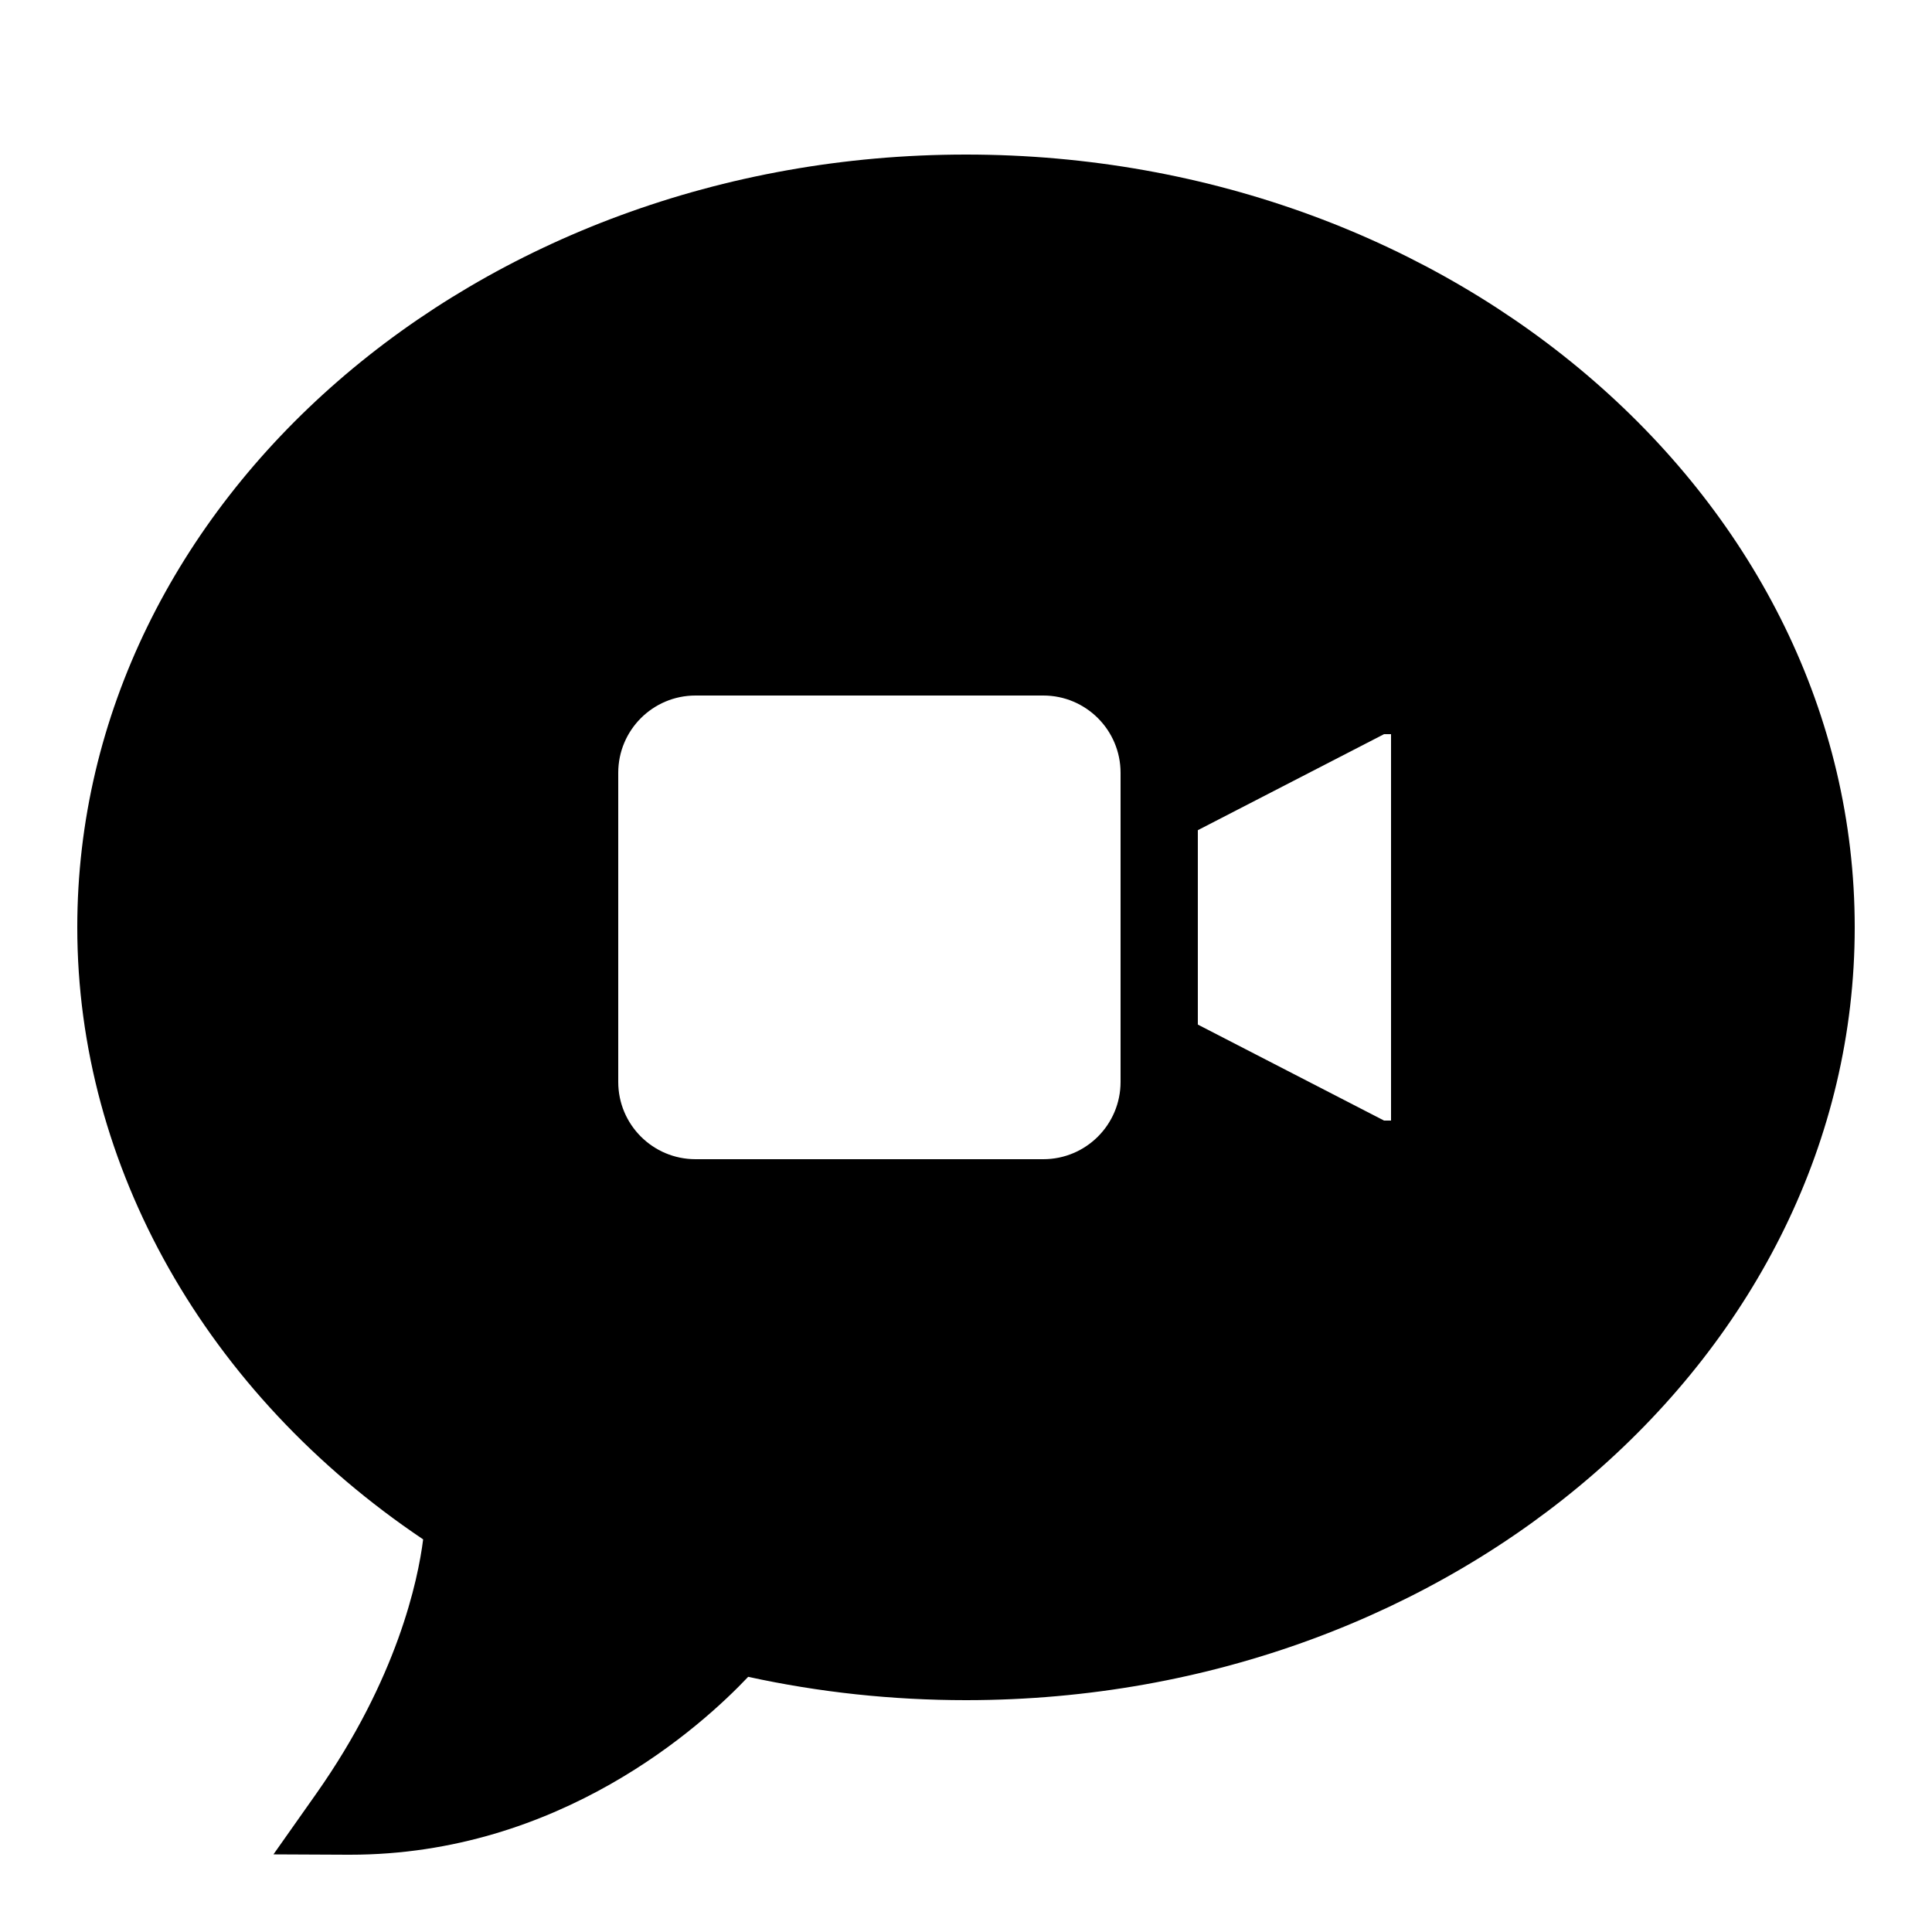 <?xml version="1.0"?>
<svg xmlns="http://www.w3.org/2000/svg" viewBox="0 0 50 50">
    <path d="M25,4C12.318,4,2,12.972,2,24c0,6.187,3.334,12.065,8.951,15.839c-0.133,1.053-0.665,3.601-2.769,6.585l-1.105,1.567 L8.996,48c0.021,0,0.04,0,0.061,0c5.431,0,9.101-3.33,10.306-4.604C21.197,43.797,23.091,44,25,44c12.683,0,23-8.972,23-20 S37.683,4,25,4z M29,28c0,1.105-0.895,2-2,2h-9c-1.105,0-2-0.895-2-2v-8c0-1.105,0.895-2,2-2h9c1.105,0,2,0.895,2,2V28z M36,29 h-0.181L31,26.516v-5.031L35.819,19H36V29z"/>
</svg>
